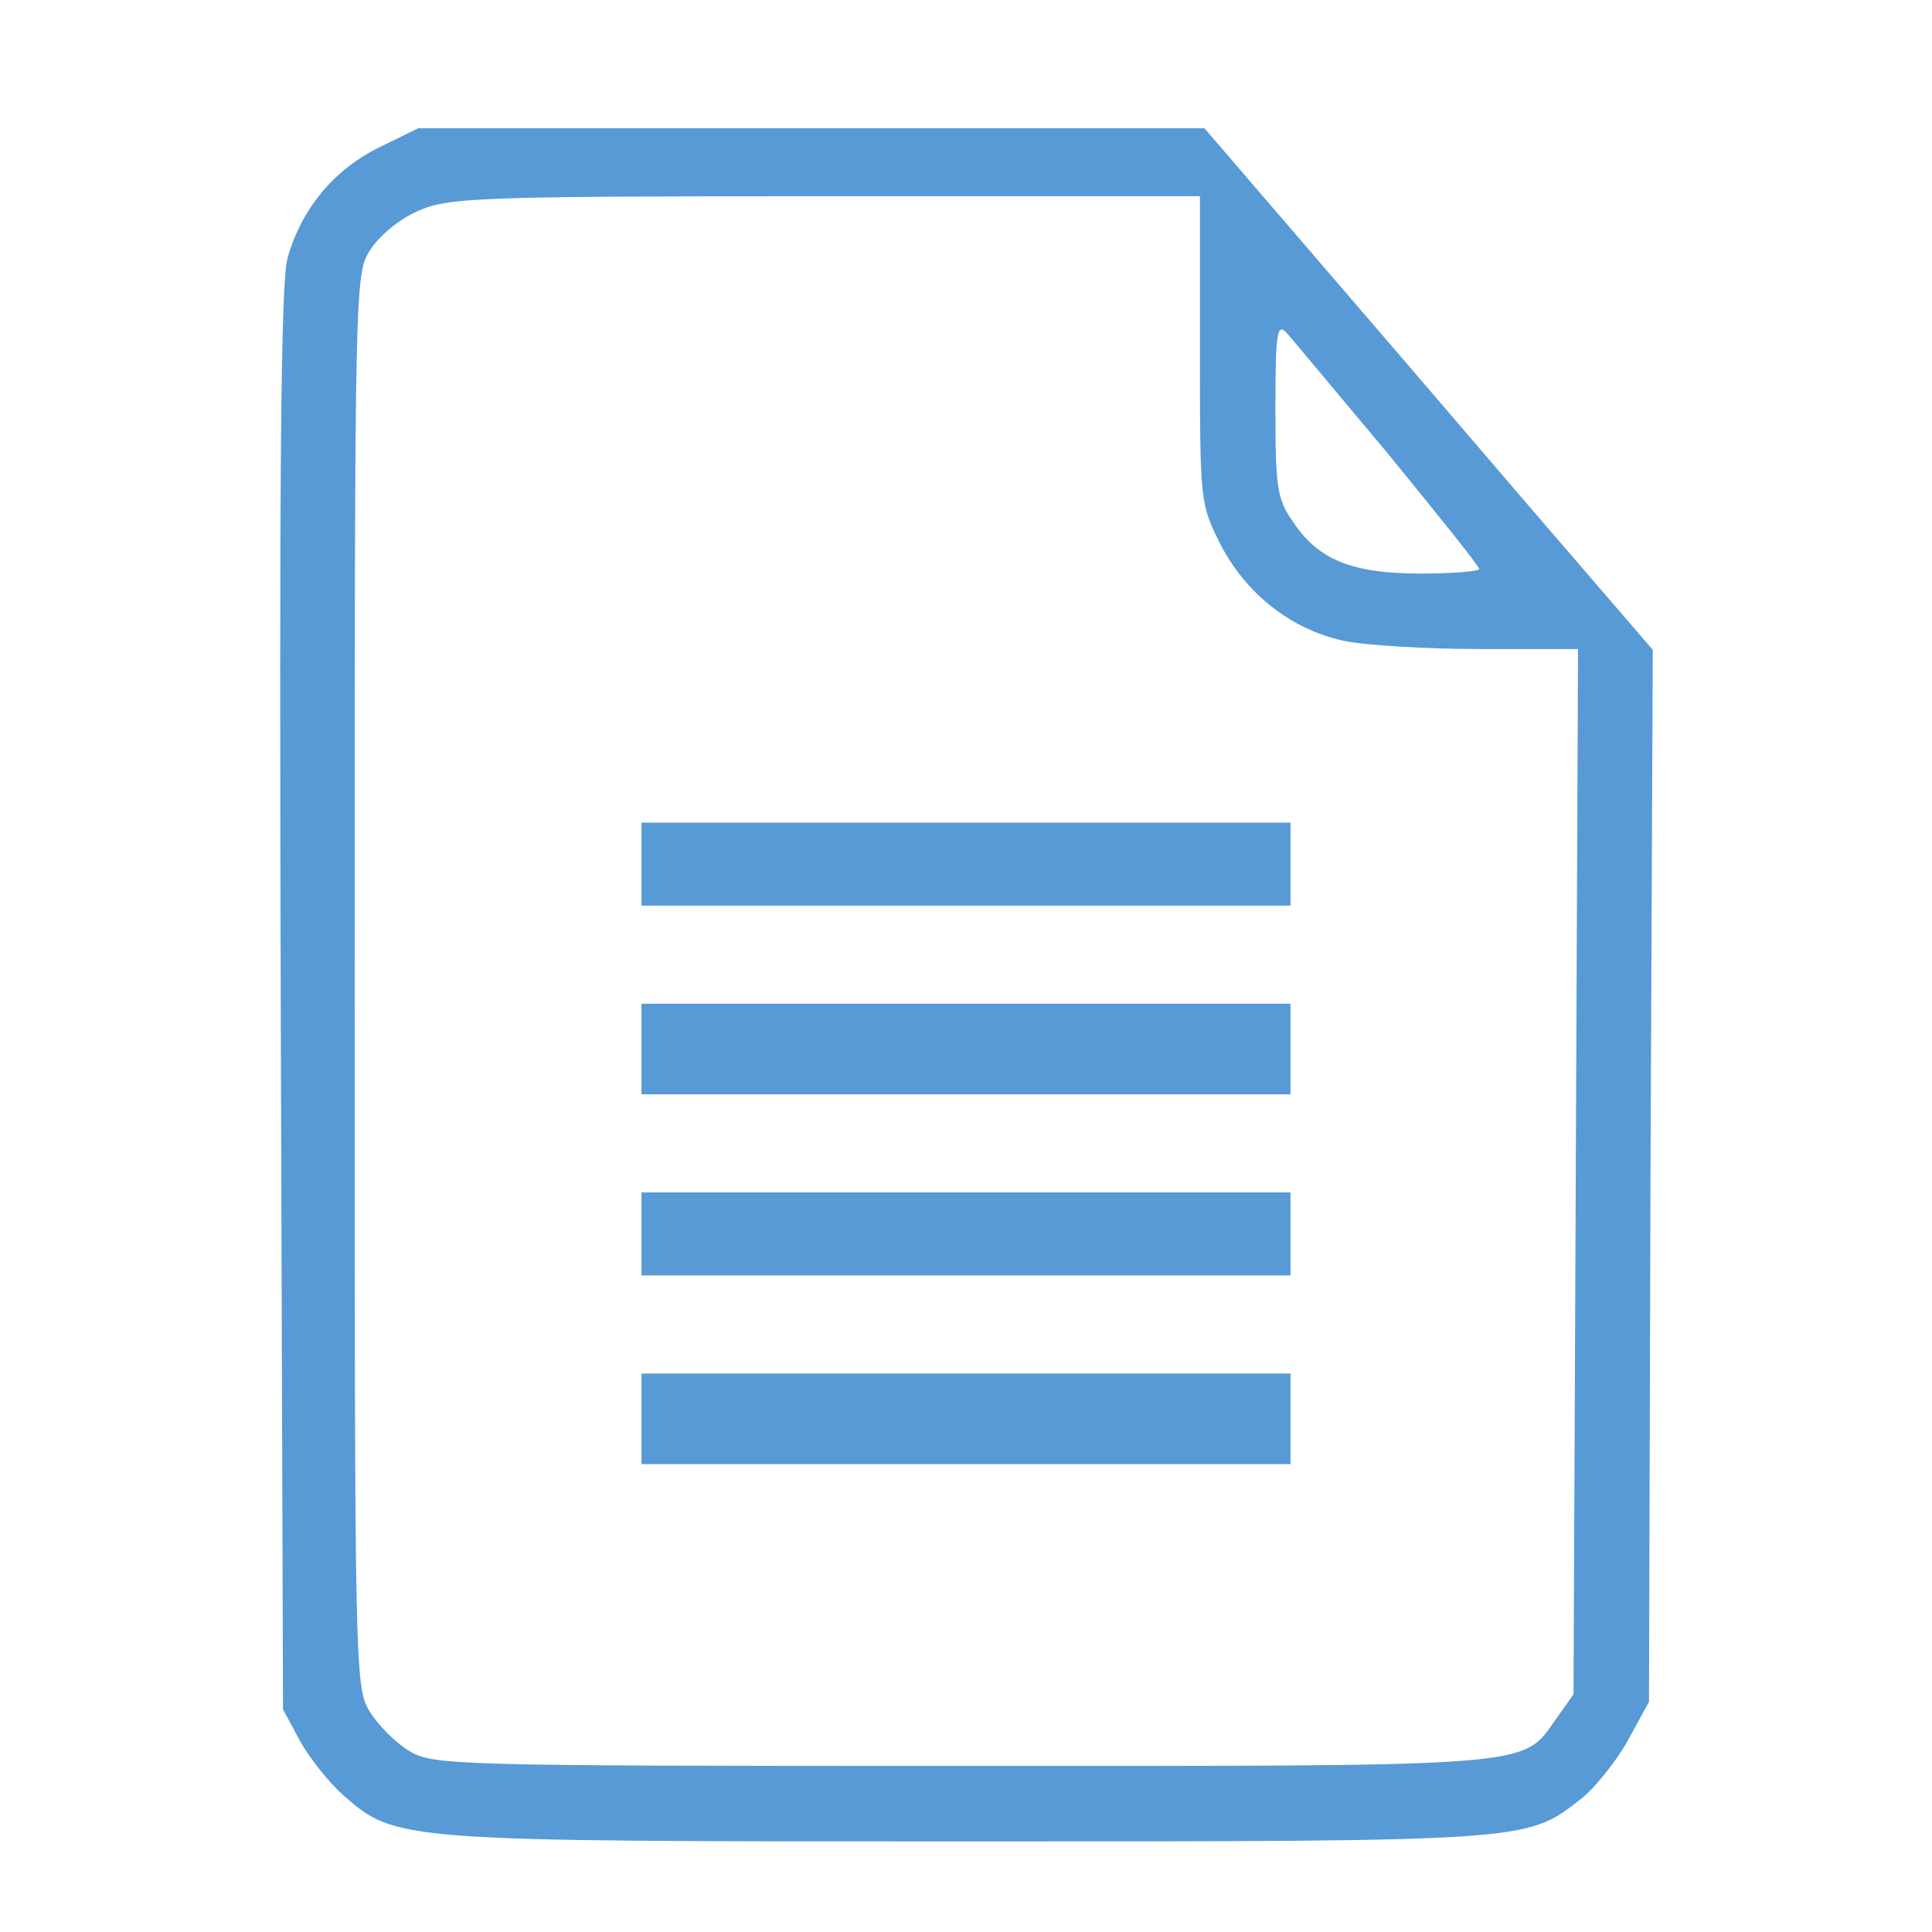 <?xml version="1.0" standalone="no"?>
<!DOCTYPE svg PUBLIC "-//W3C//DTD SVG 20010904//EN"
 "http://www.w3.org/TR/2001/REC-SVG-20010904/DTD/svg10.dtd">
<svg version="1.0" xmlns="http://www.w3.org/2000/svg"
 width="256pt" height="256pt" viewBox="0 0 256 256"
 preserveAspectRatio="xMidYMid meet" >

<g transform="translate(0,256) scale(0.1,-0.1)"
fill="#579ad6" stroke="none">
<path d="M501 2364 c-60 -30 -102 -82 -120 -146 -9 -32 -11 -283 -9 -983 l3
-940 22 -41 c12 -22 38 -55 57 -72 71 -62 69 -62 826 -62 742 0 742 0 812 54
19 14 48 50 64 78 l29 53 2 697 3 697 -162 188 c-89 104 -222 259 -297 346
l-135 157 -521 0 -521 0 -53 -26z m1089 -267 c0 -202 0 -204 27 -258 34 -66
94 -113 163 -128 28 -6 109 -11 181 -11 l130 0 -3 -692 -3 -693 -24 -34 c-45
-63 -21 -61 -788 -61 -679 0 -699 1 -731 20 -18 11 -41 34 -52 52 -20 32 -20
53 -20 968 0 920 0 936 20 968 12 19 38 41 63 52 40 18 71 20 540 20 l497 0 0
-203z m249 -138 c66 -81 121 -149 121 -153 0 -3 -35 -6 -77 -6 -92 0 -136 18
-170 69 -21 30 -23 46 -23 150 0 97 2 113 14 101 7 -8 68 -81 135 -161z"/>
<path d="M850 1415 l0 -55 430 0 430 0 0 55 0 55 -430 0 -430 0 0 -55z"/>
<path d="M850 1170 l0 -60 430 0 430 0 0 60 0 60 -430 0 -430 0 0 -60z"/>
<path d="M850 925 l0 -55 430 0 430 0 0 55 0 55 -430 0 -430 0 0 -55z"/>
<path d="M850 680 l0 -60 430 0 430 0 0 60 0 60 -430 0 -430 0 0 -60z"/>
</g>

</svg>
